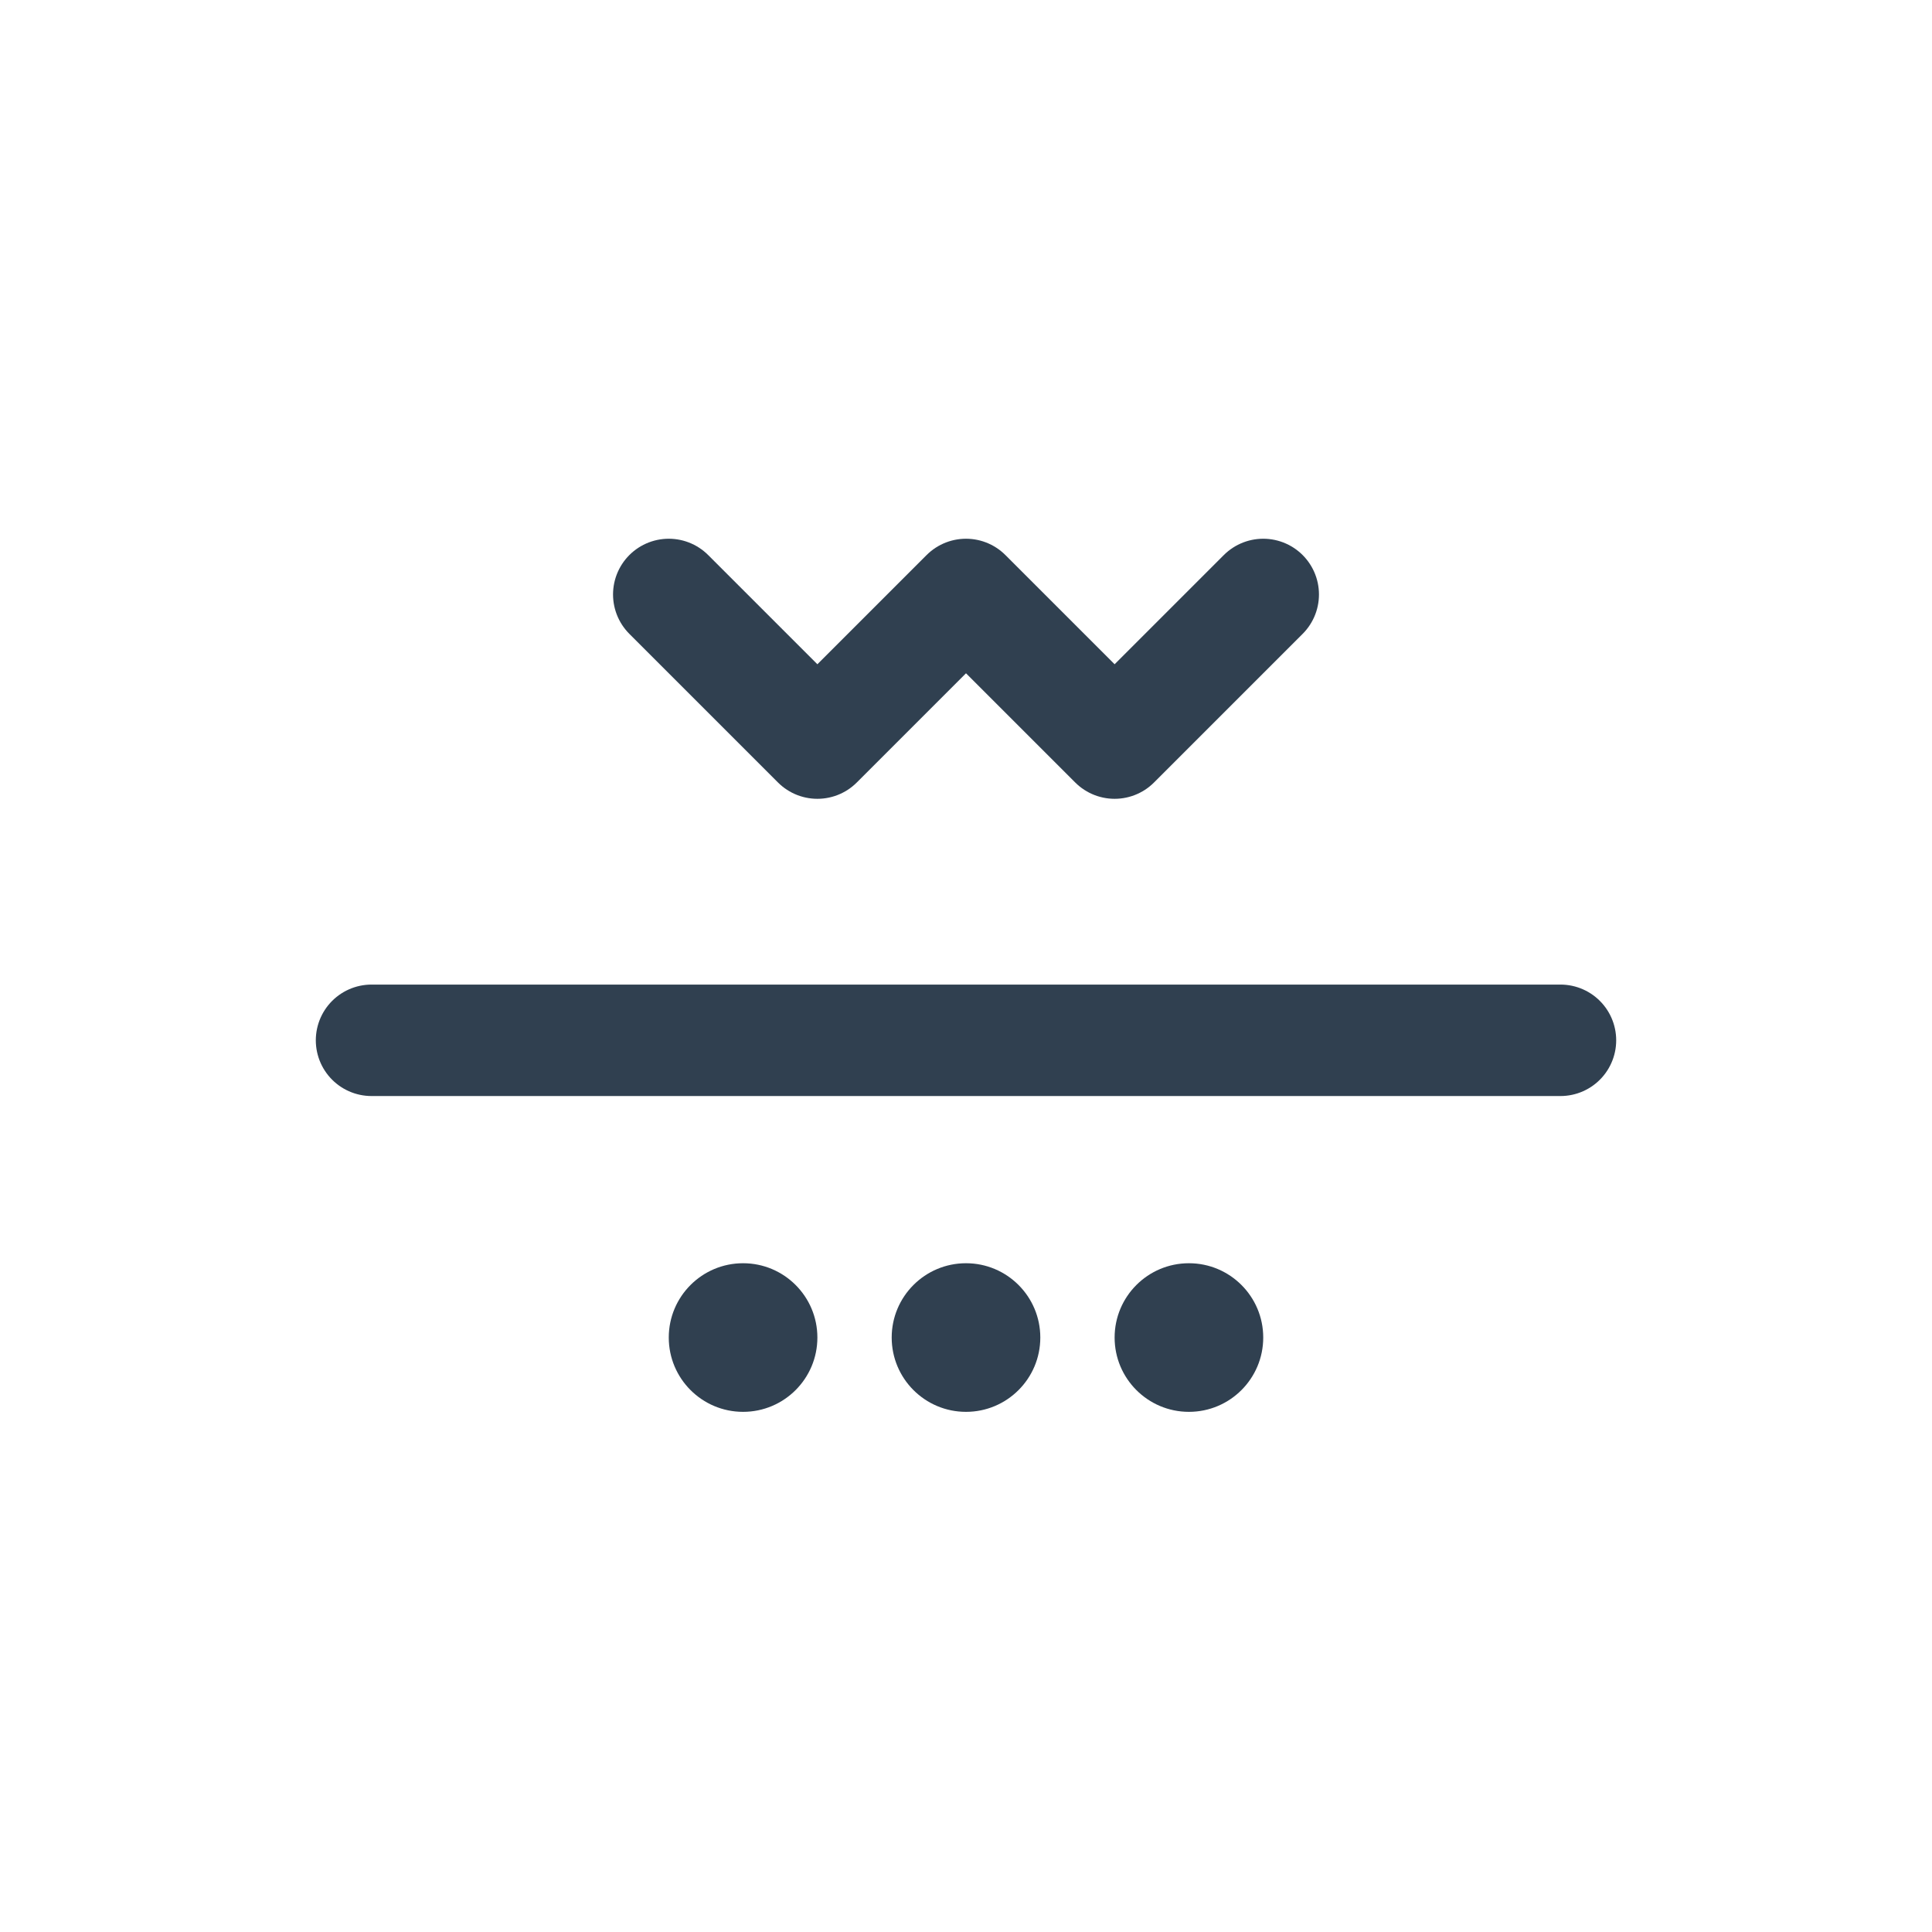 <svg id="th_color" xmlns="http://www.w3.org/2000/svg" viewBox="0 0 26 26"><defs><style>.cls-1{fill:none;stroke:#304050;stroke-linecap:round;stroke-linejoin:round;stroke-width:1.5px;}.cls-2{fill:#304050;}</style></defs><line class="cls-1" x1="5" y1="14" x2="21" y2="14"/><circle class="cls-2" cx="10" cy="18" r="1"/><circle class="cls-2" cx="13" cy="18" r="1"/><circle class="cls-2" cx="16" cy="18" r="1"/><polyline class="cls-1" points="9 8 11 10 13 8 15 10 17 8"/></svg>